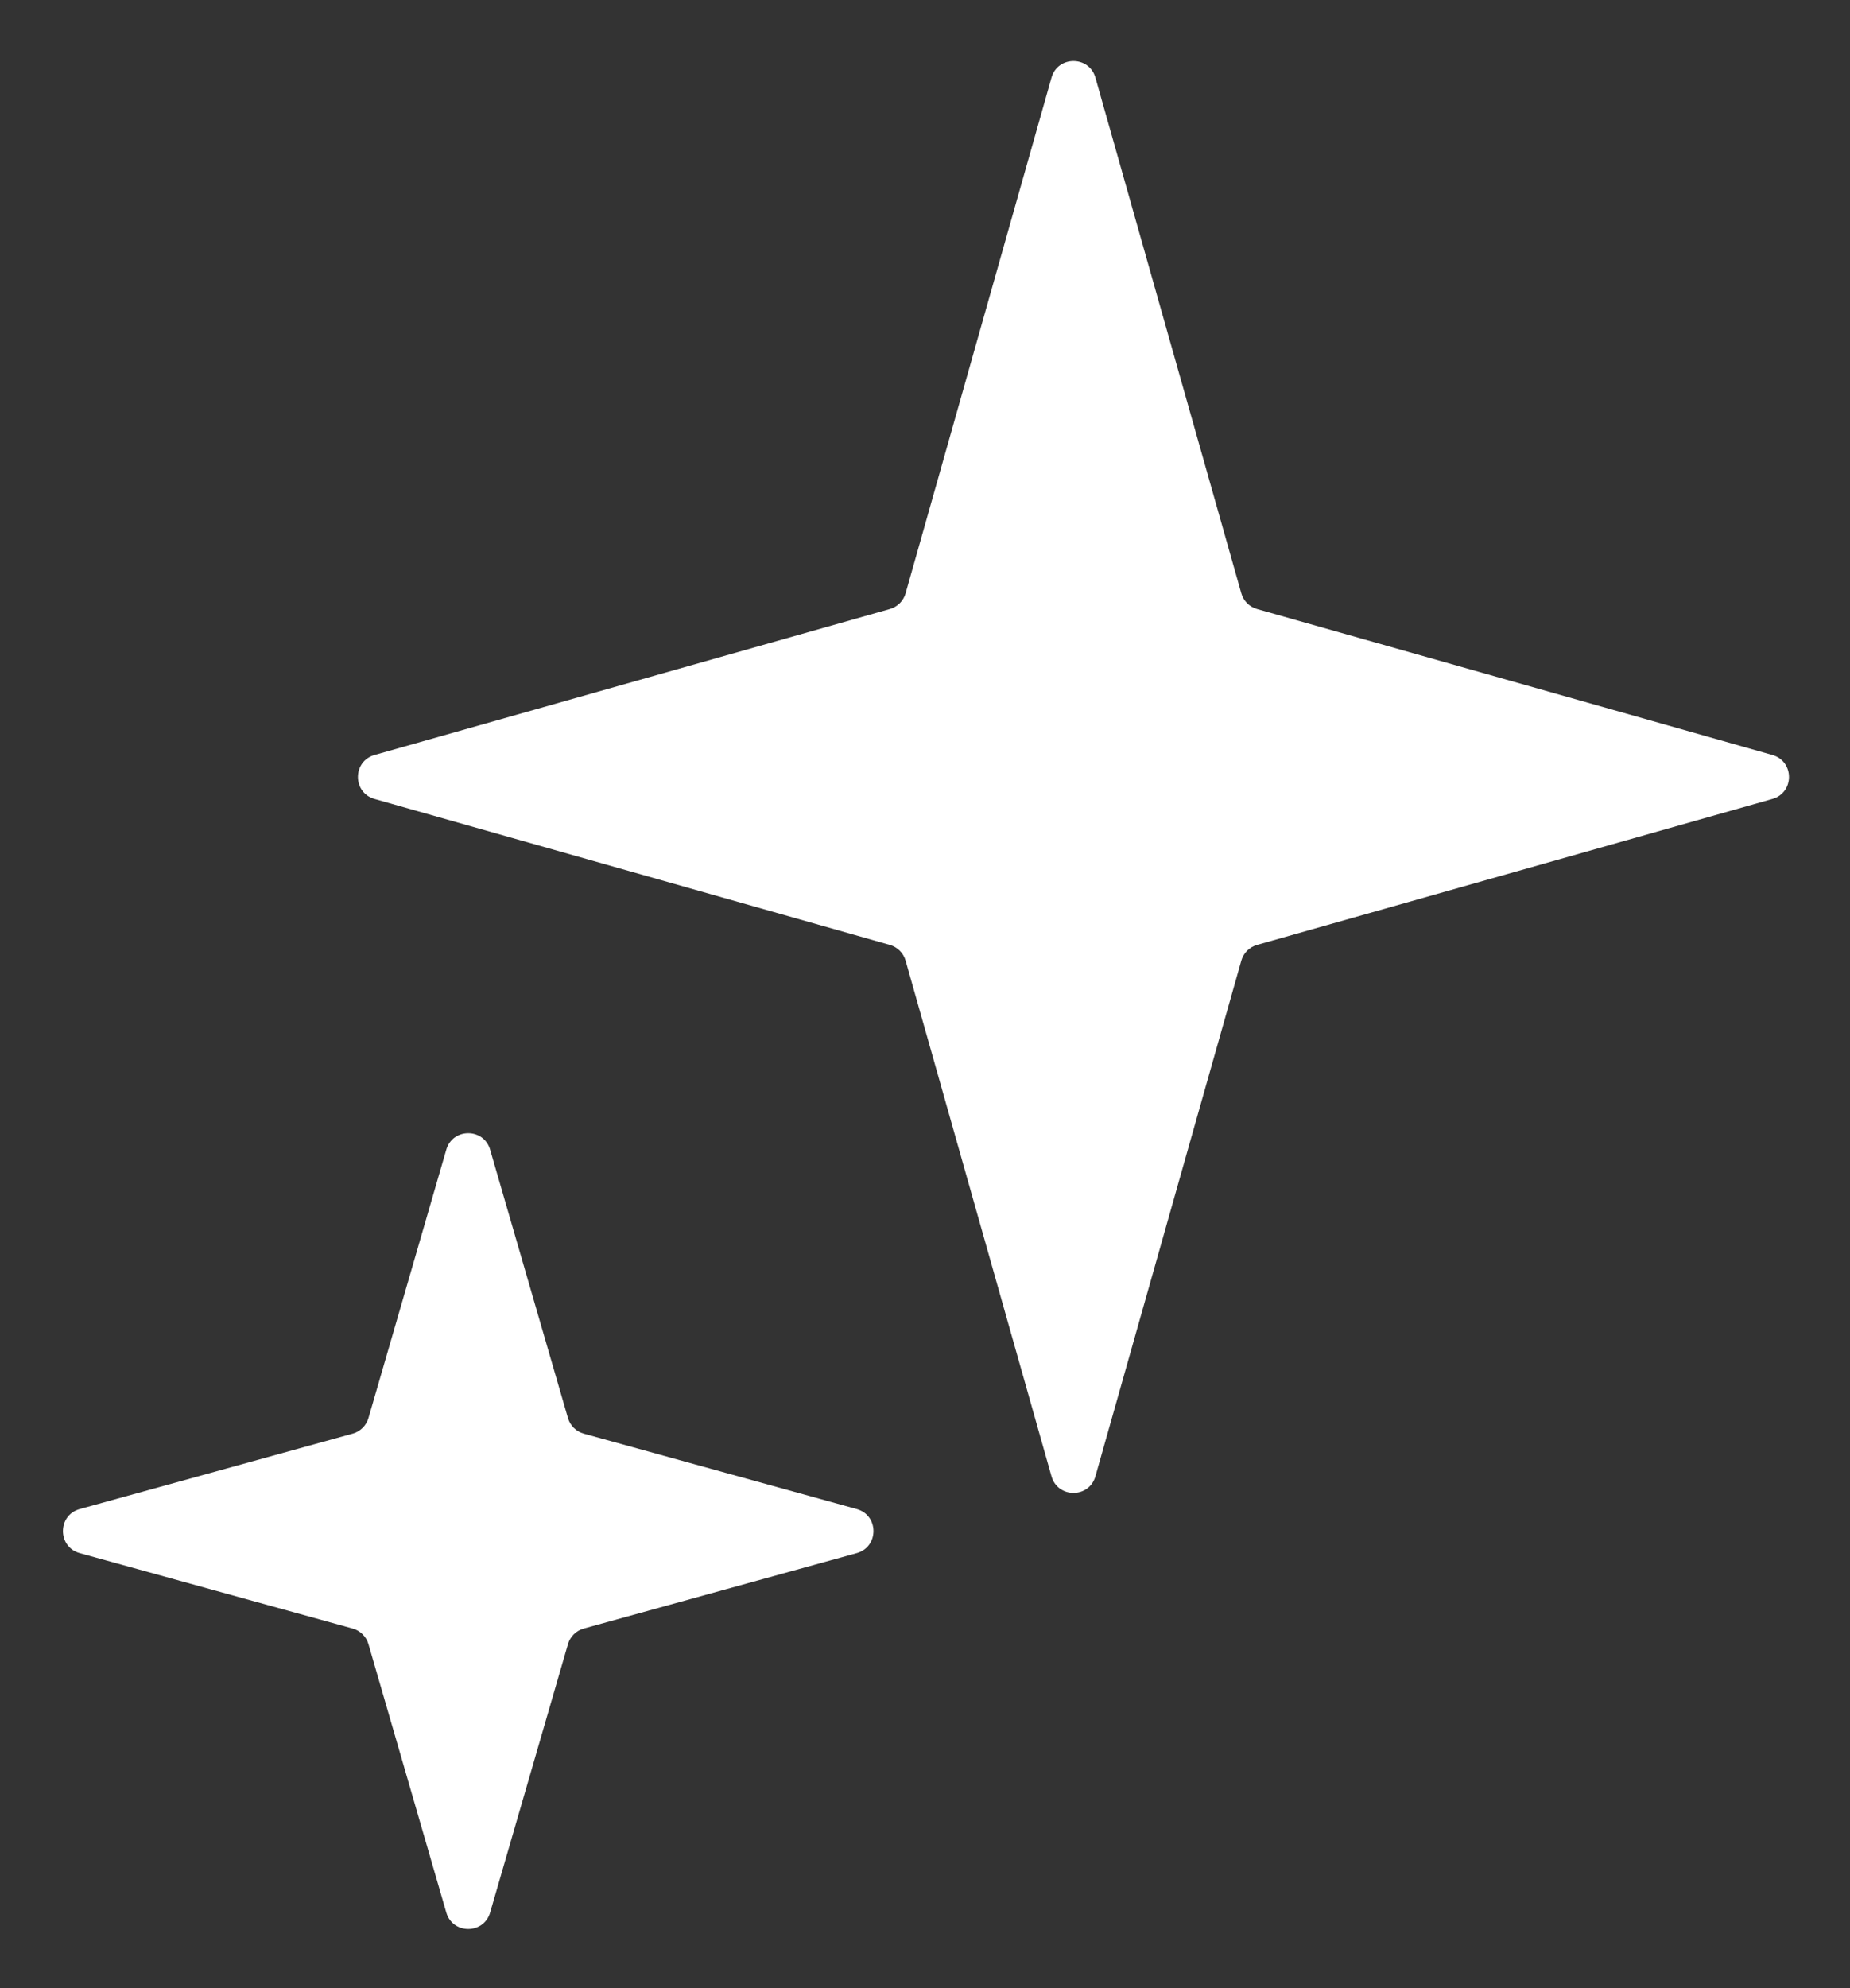 <?xml version="1.0" encoding="UTF-8"?> <svg xmlns="http://www.w3.org/2000/svg" width="81" height="87" viewBox="0 0 81 87" fill="none"><rect x="0" y="0" width="81" height="87" fill="#333333" stroke="none"/><path d="M19.54 50.31C19.819 49.348 21.181 49.348 21.46 50.31L24.867 62.051C24.964 62.385 25.227 62.644 25.561 62.736L37.51 66.036C38.488 66.306 38.488 67.694 37.51 67.964L25.561 71.264C25.227 71.356 24.964 71.615 24.867 71.949L21.46 83.69C21.181 84.652 19.819 84.652 19.54 83.69L16.133 71.949C16.036 71.615 15.774 71.356 15.439 71.264L3.49 67.964C2.512 67.694 2.512 66.306 3.49 66.036L15.439 62.736C15.774 62.644 16.036 62.385 16.133 62.051L19.54 50.31Z" fill="white"></path><path d="M46.038 3.399C46.312 2.429 47.688 2.429 47.962 3.399L54.349 25.961C54.443 26.296 54.705 26.557 55.039 26.651L77.601 33.038C78.571 33.312 78.571 34.688 77.601 34.962L55.039 41.349C54.705 41.443 54.443 41.705 54.349 42.039L47.962 64.601C47.688 65.571 46.312 65.571 46.038 64.601L39.651 42.039C39.557 41.705 39.295 41.443 38.961 41.349L16.399 34.962C15.429 34.688 15.429 33.312 16.399 33.038L38.961 26.651C39.295 26.557 39.557 26.296 39.651 25.961L46.038 3.399Z" fill="white"></path></svg> 